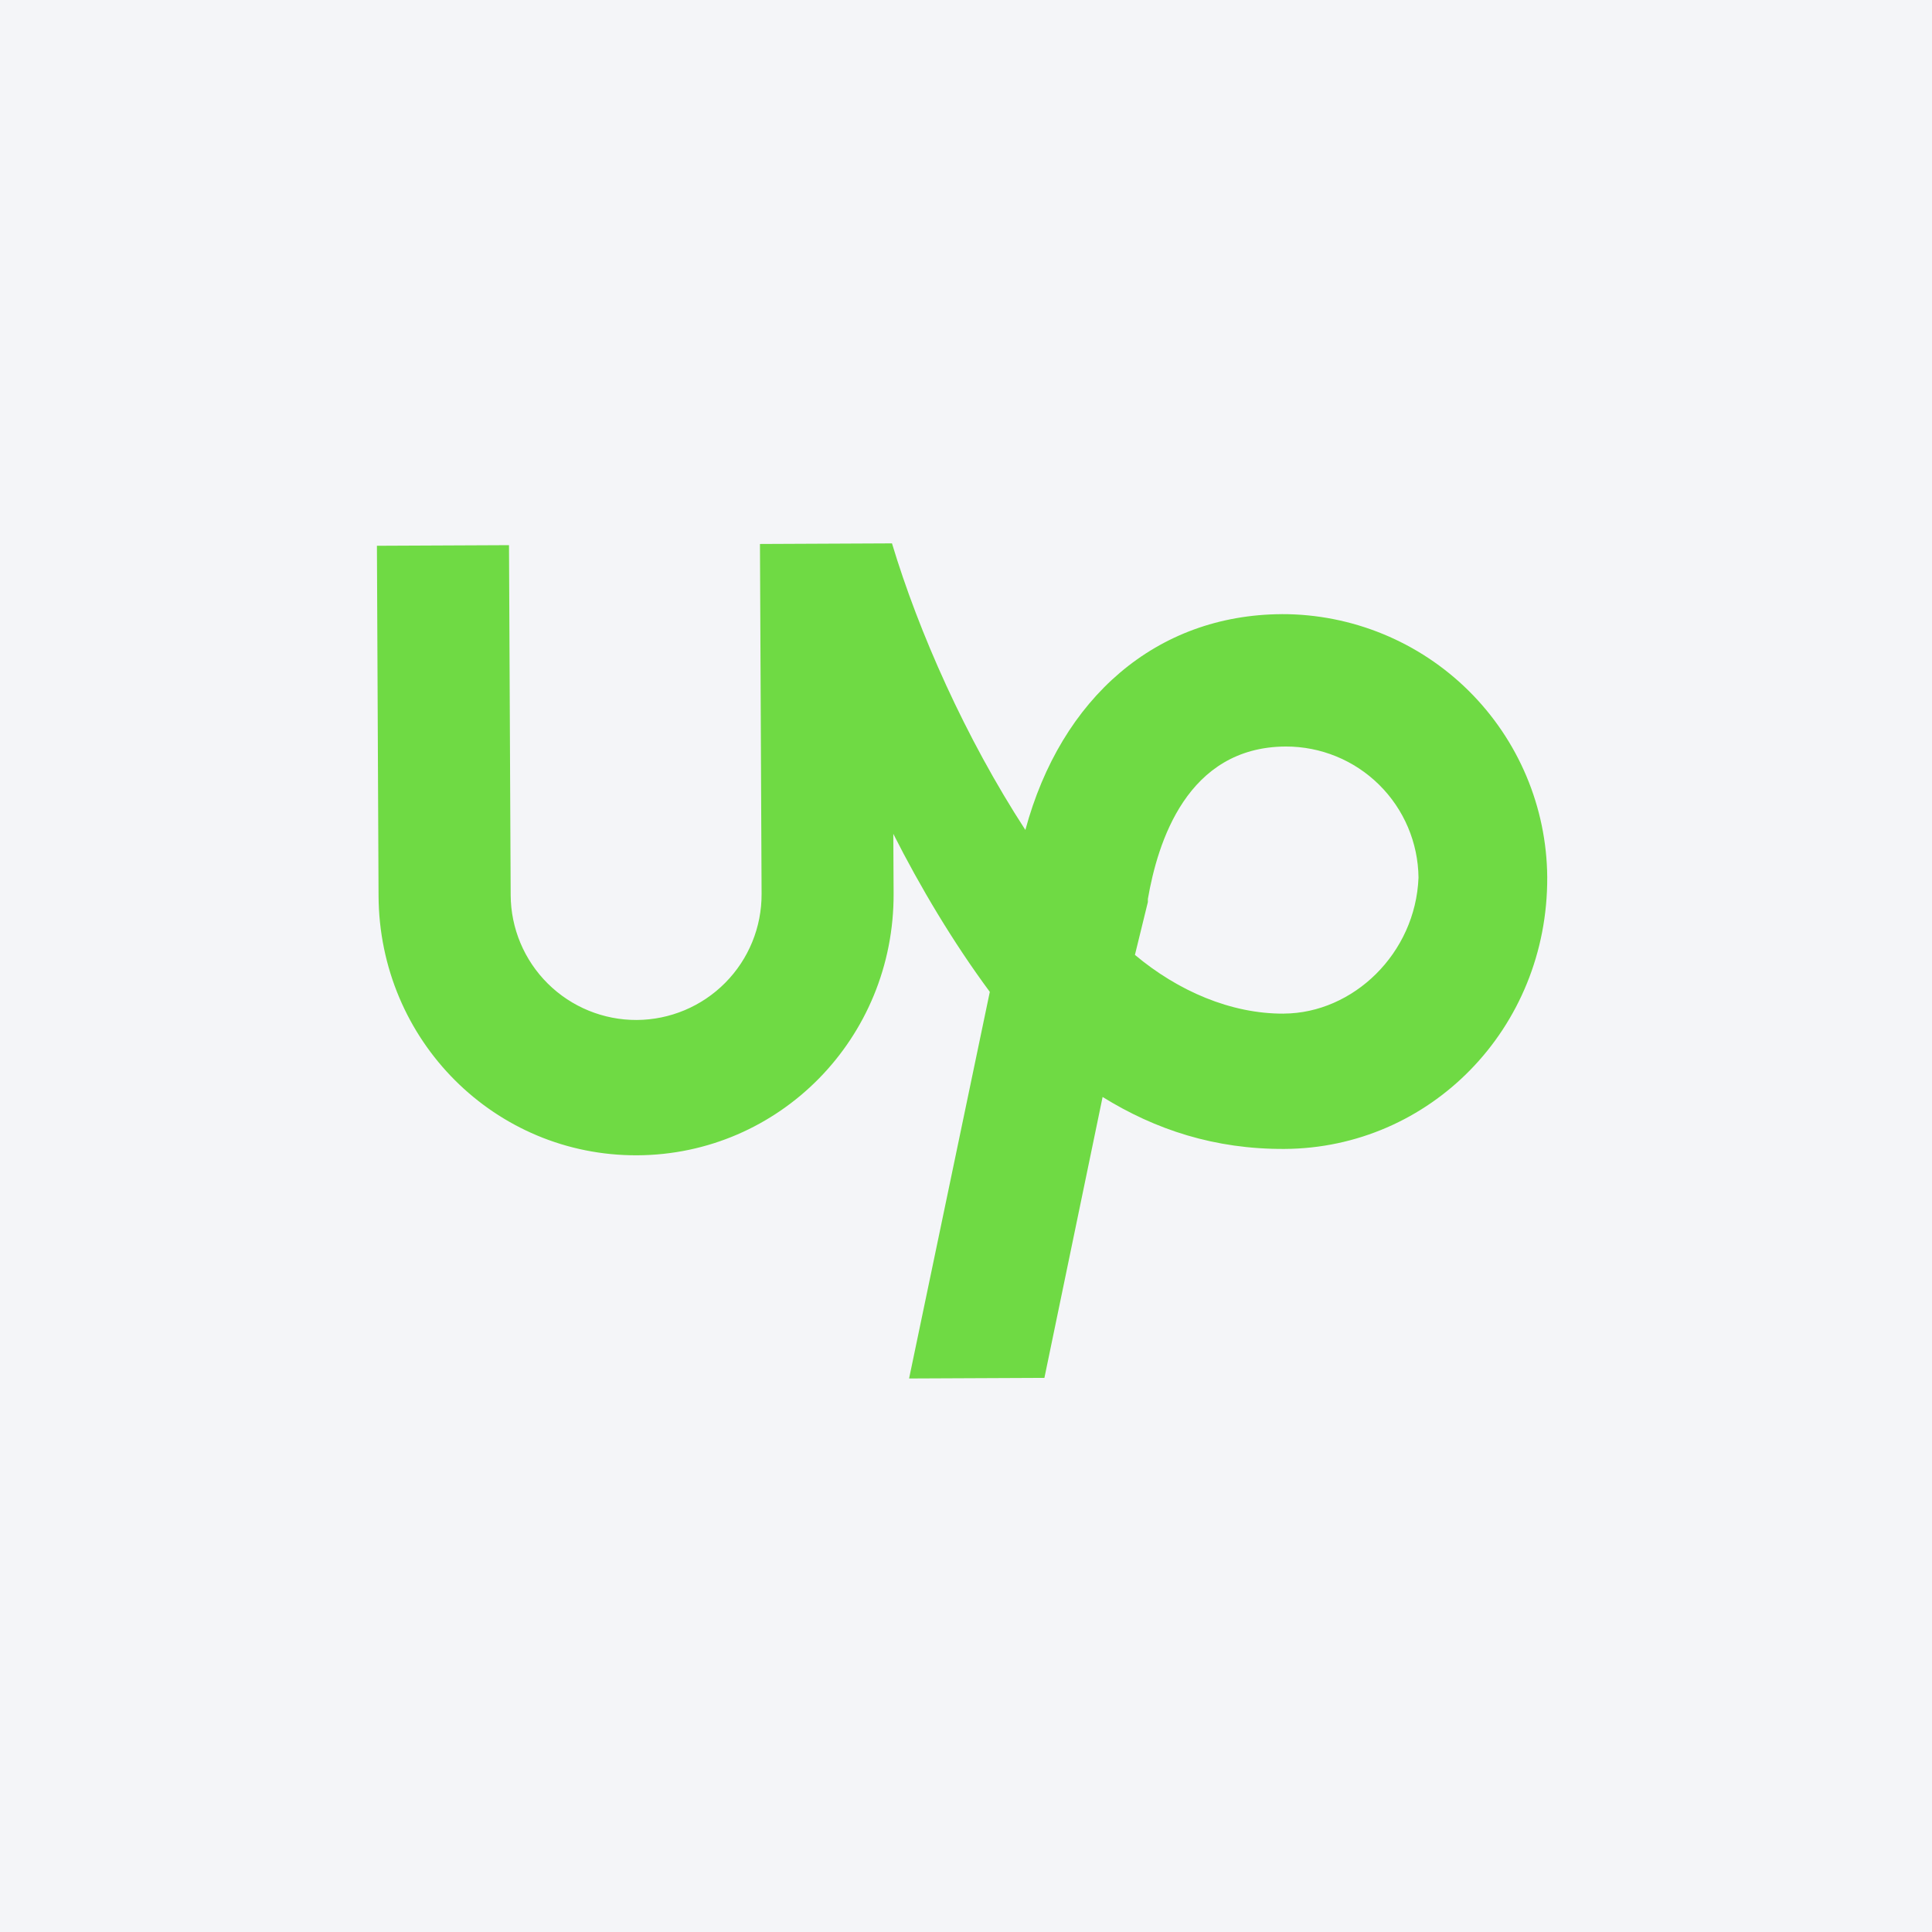 <svg width="96" height="96" viewBox="0 0 96 96" fill="none" xmlns="http://www.w3.org/2000/svg">
<rect width="96" height="96" fill="#F4F5F8"/>
<path d="M63.694 30.517C57.462 30.547 52.723 34.67 50.95 41.24C47.975 36.66 45.654 31.423 44.322 27L37.762 27.03L37.843 44.418C37.85 46.072 37.201 47.66 36.037 48.834C34.874 50.009 33.291 50.673 31.638 50.682C29.985 50.689 28.396 50.039 27.222 48.876C26.047 47.712 25.383 46.13 25.375 44.477L25.292 27.089L18.729 27.119L18.81 44.507C18.845 51.723 24.609 57.441 31.665 57.406C38.721 57.372 44.436 51.604 44.403 44.387L44.388 41.434C45.711 44.051 47.365 46.831 49.183 49.285L45.172 68.496L51.896 68.466L54.788 54.508C57.42 56.138 60.362 57.106 63.821 57.09C71.039 57.055 76.918 51.125 76.881 43.578C76.853 40.101 75.451 36.776 72.981 34.328C70.511 31.881 67.173 30.511 63.695 30.516L63.694 30.517ZM63.787 50.367C61.163 50.379 58.535 49.243 56.394 47.448L57.037 44.822V44.671C57.519 41.879 58.968 37.115 63.891 37.094C65.627 37.091 67.294 37.774 68.528 38.994C69.763 40.214 70.466 41.872 70.485 43.608C70.337 47.381 67.235 50.349 63.789 50.365L63.787 50.367Z" fill="#6FDA44"/>
</svg>
